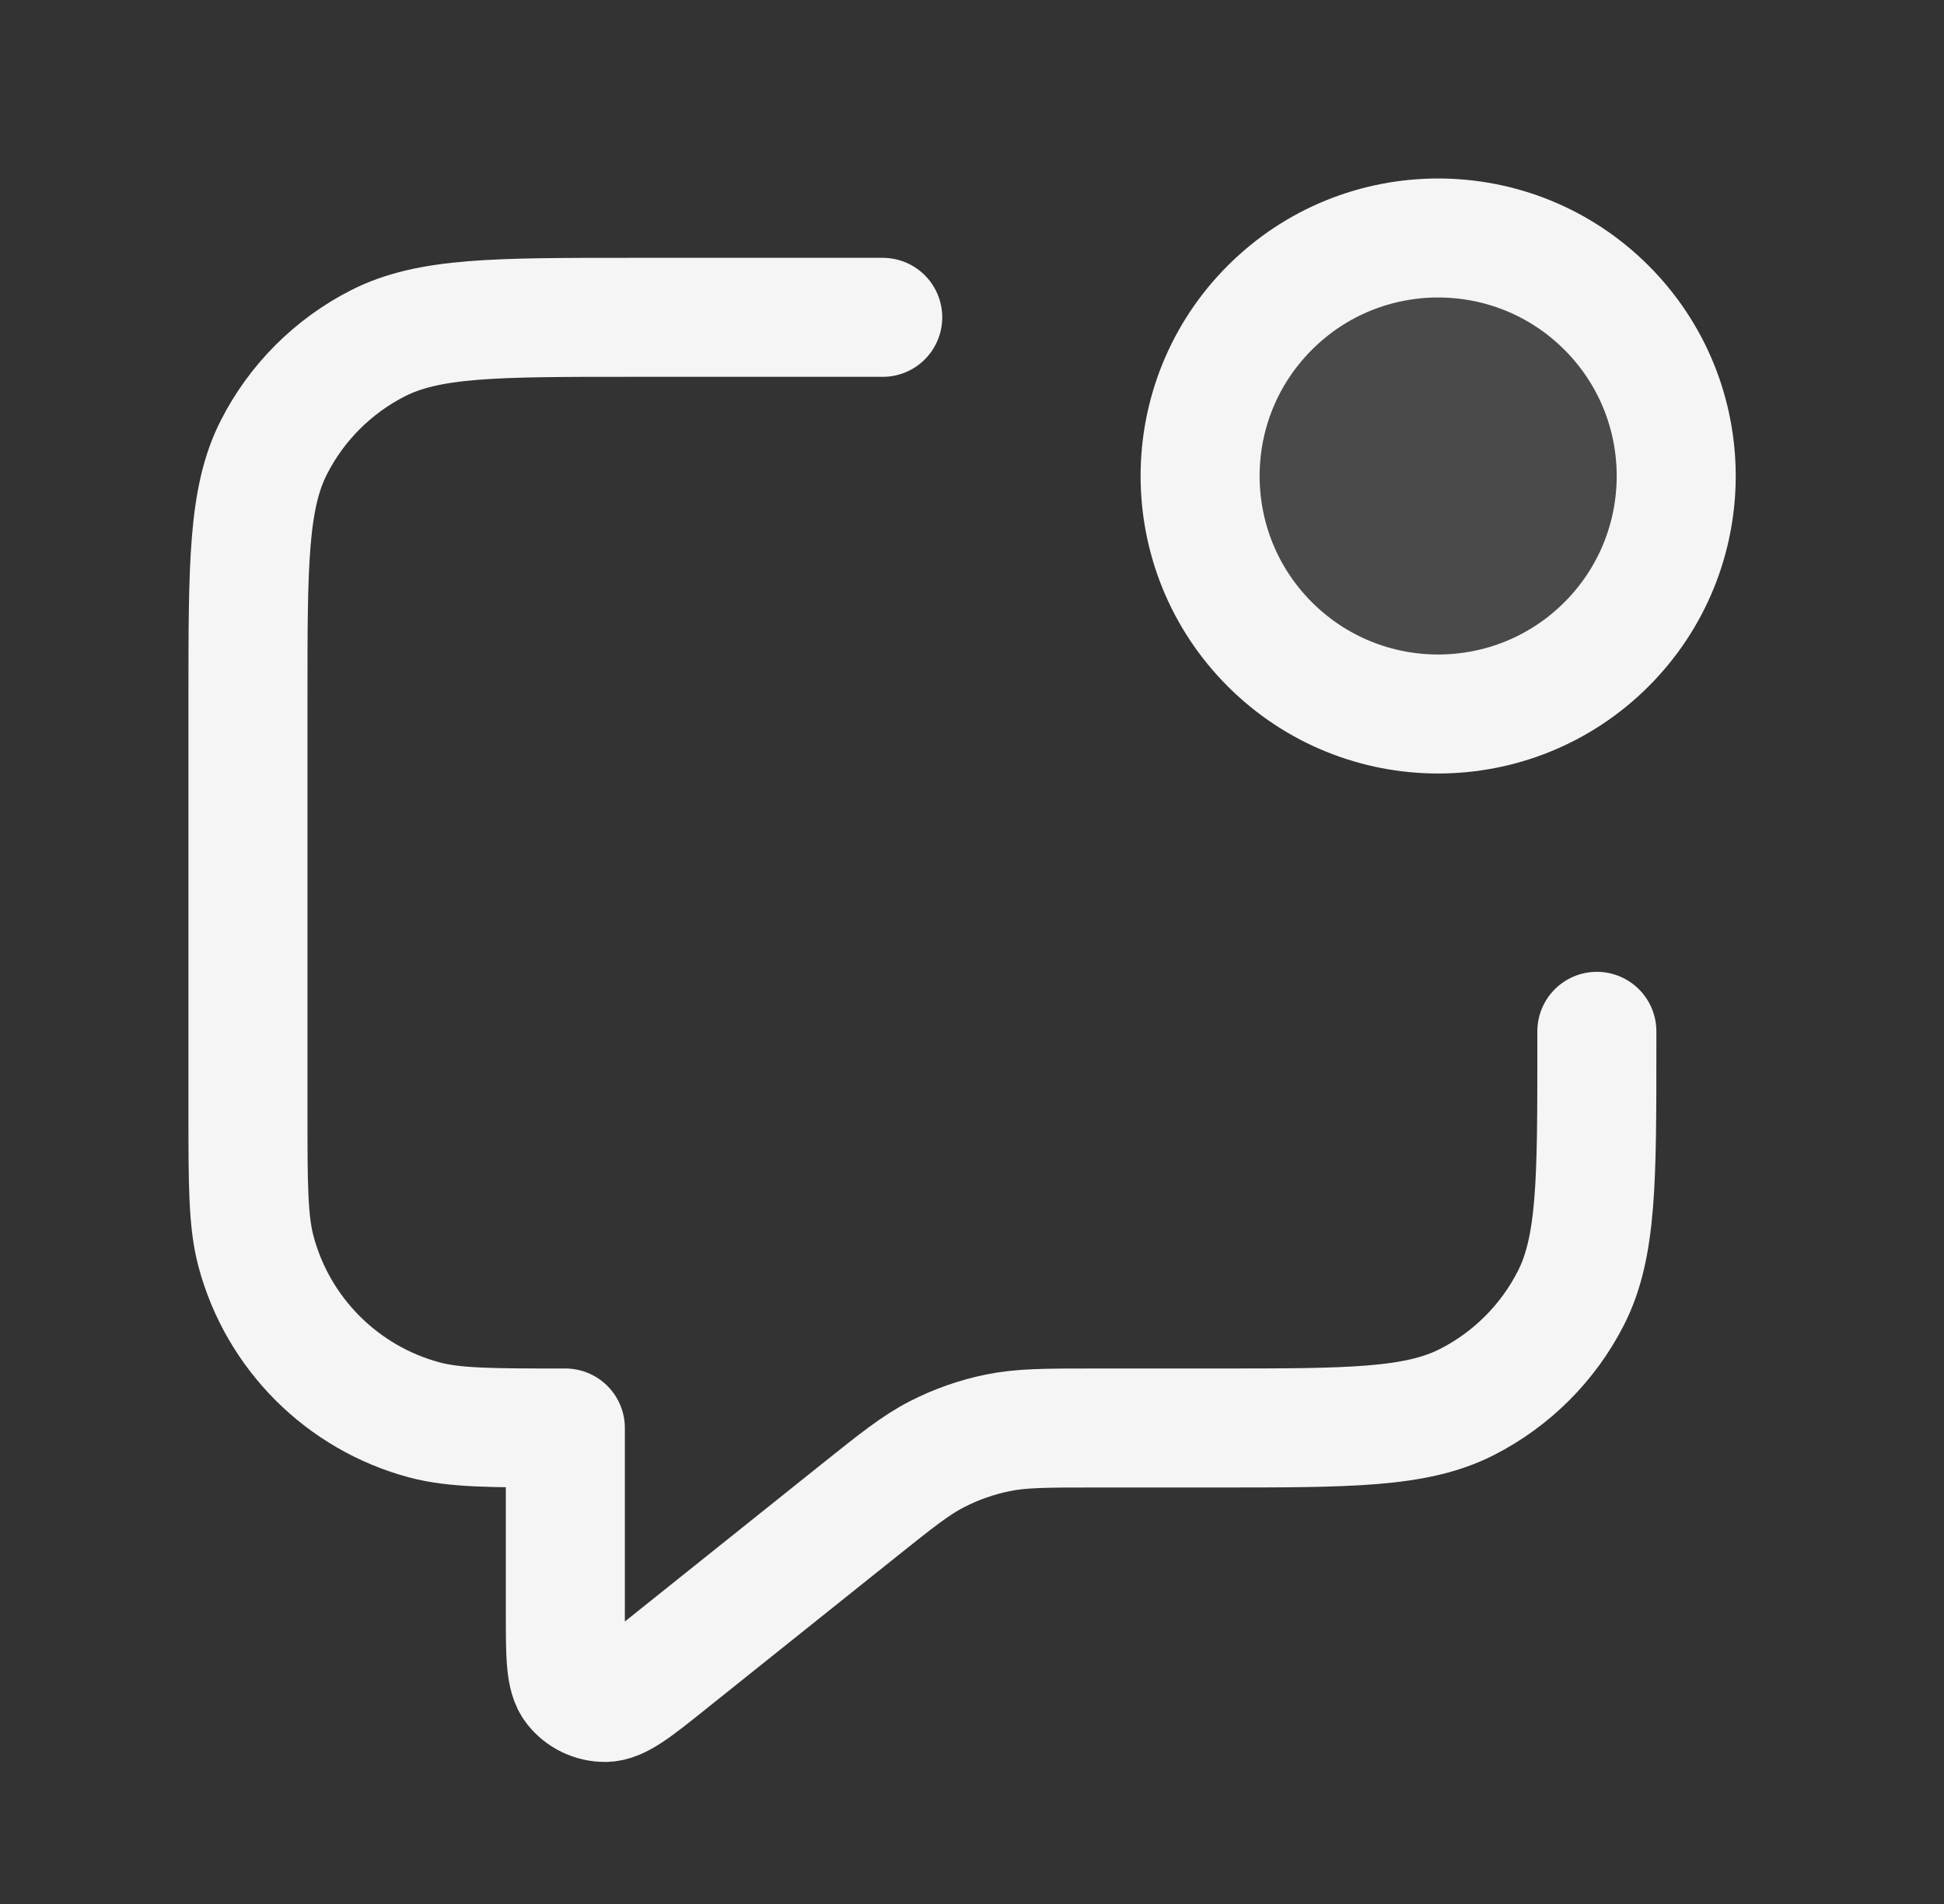 <svg width="49" height="48" viewBox="0 0 49 48" fill="none" xmlns="http://www.w3.org/2000/svg">
<rect x="0" y="0" width="49" height="48" fill="#333333" stroke="none"/>
<path opacity="0.12" d="M40.493 7.757C42.836 10.101 42.836 13.899 40.493 16.243C38.15 18.586 34.35 18.586 32.007 16.243C29.664 13.899 29.664 10.101 32.007 7.757C34.35 5.414 38.15 5.414 40.493 7.757Z" fill="#F5F5F5"/>
<path d="M22.25 8H15.85C12.49 8 10.809 8 9.526 8.654C8.397 9.229 7.479 10.147 6.904 11.276C6.25 12.559 6.25 14.24 6.25 17.6V28C6.25 29.86 6.25 30.79 6.454 31.553C7.009 33.623 8.627 35.241 10.697 35.796C11.46 36 12.39 36 14.25 36V40.671C14.25 41.737 14.25 42.27 14.469 42.543C14.658 42.781 14.947 42.92 15.251 42.919C15.601 42.919 16.017 42.586 16.849 41.92L21.62 38.104C22.595 37.324 23.082 36.934 23.625 36.657C24.106 36.411 24.619 36.231 25.148 36.123C25.745 36 26.369 36 27.617 36H30.65C34.01 36 35.691 36 36.974 35.346C38.103 34.771 39.021 33.853 39.596 32.724C40.25 31.441 40.25 29.76 40.25 26.4V26M40.493 7.757C42.836 10.101 42.836 13.899 40.493 16.243C38.15 18.586 34.35 18.586 32.007 16.243C29.664 13.899 29.664 10.101 32.007 7.757C34.35 5.414 38.15 5.414 40.493 7.757Z" stroke="#F5F5F5" stroke-width="3" stroke-linecap="round" stroke-linejoin="round"/>
</svg>
